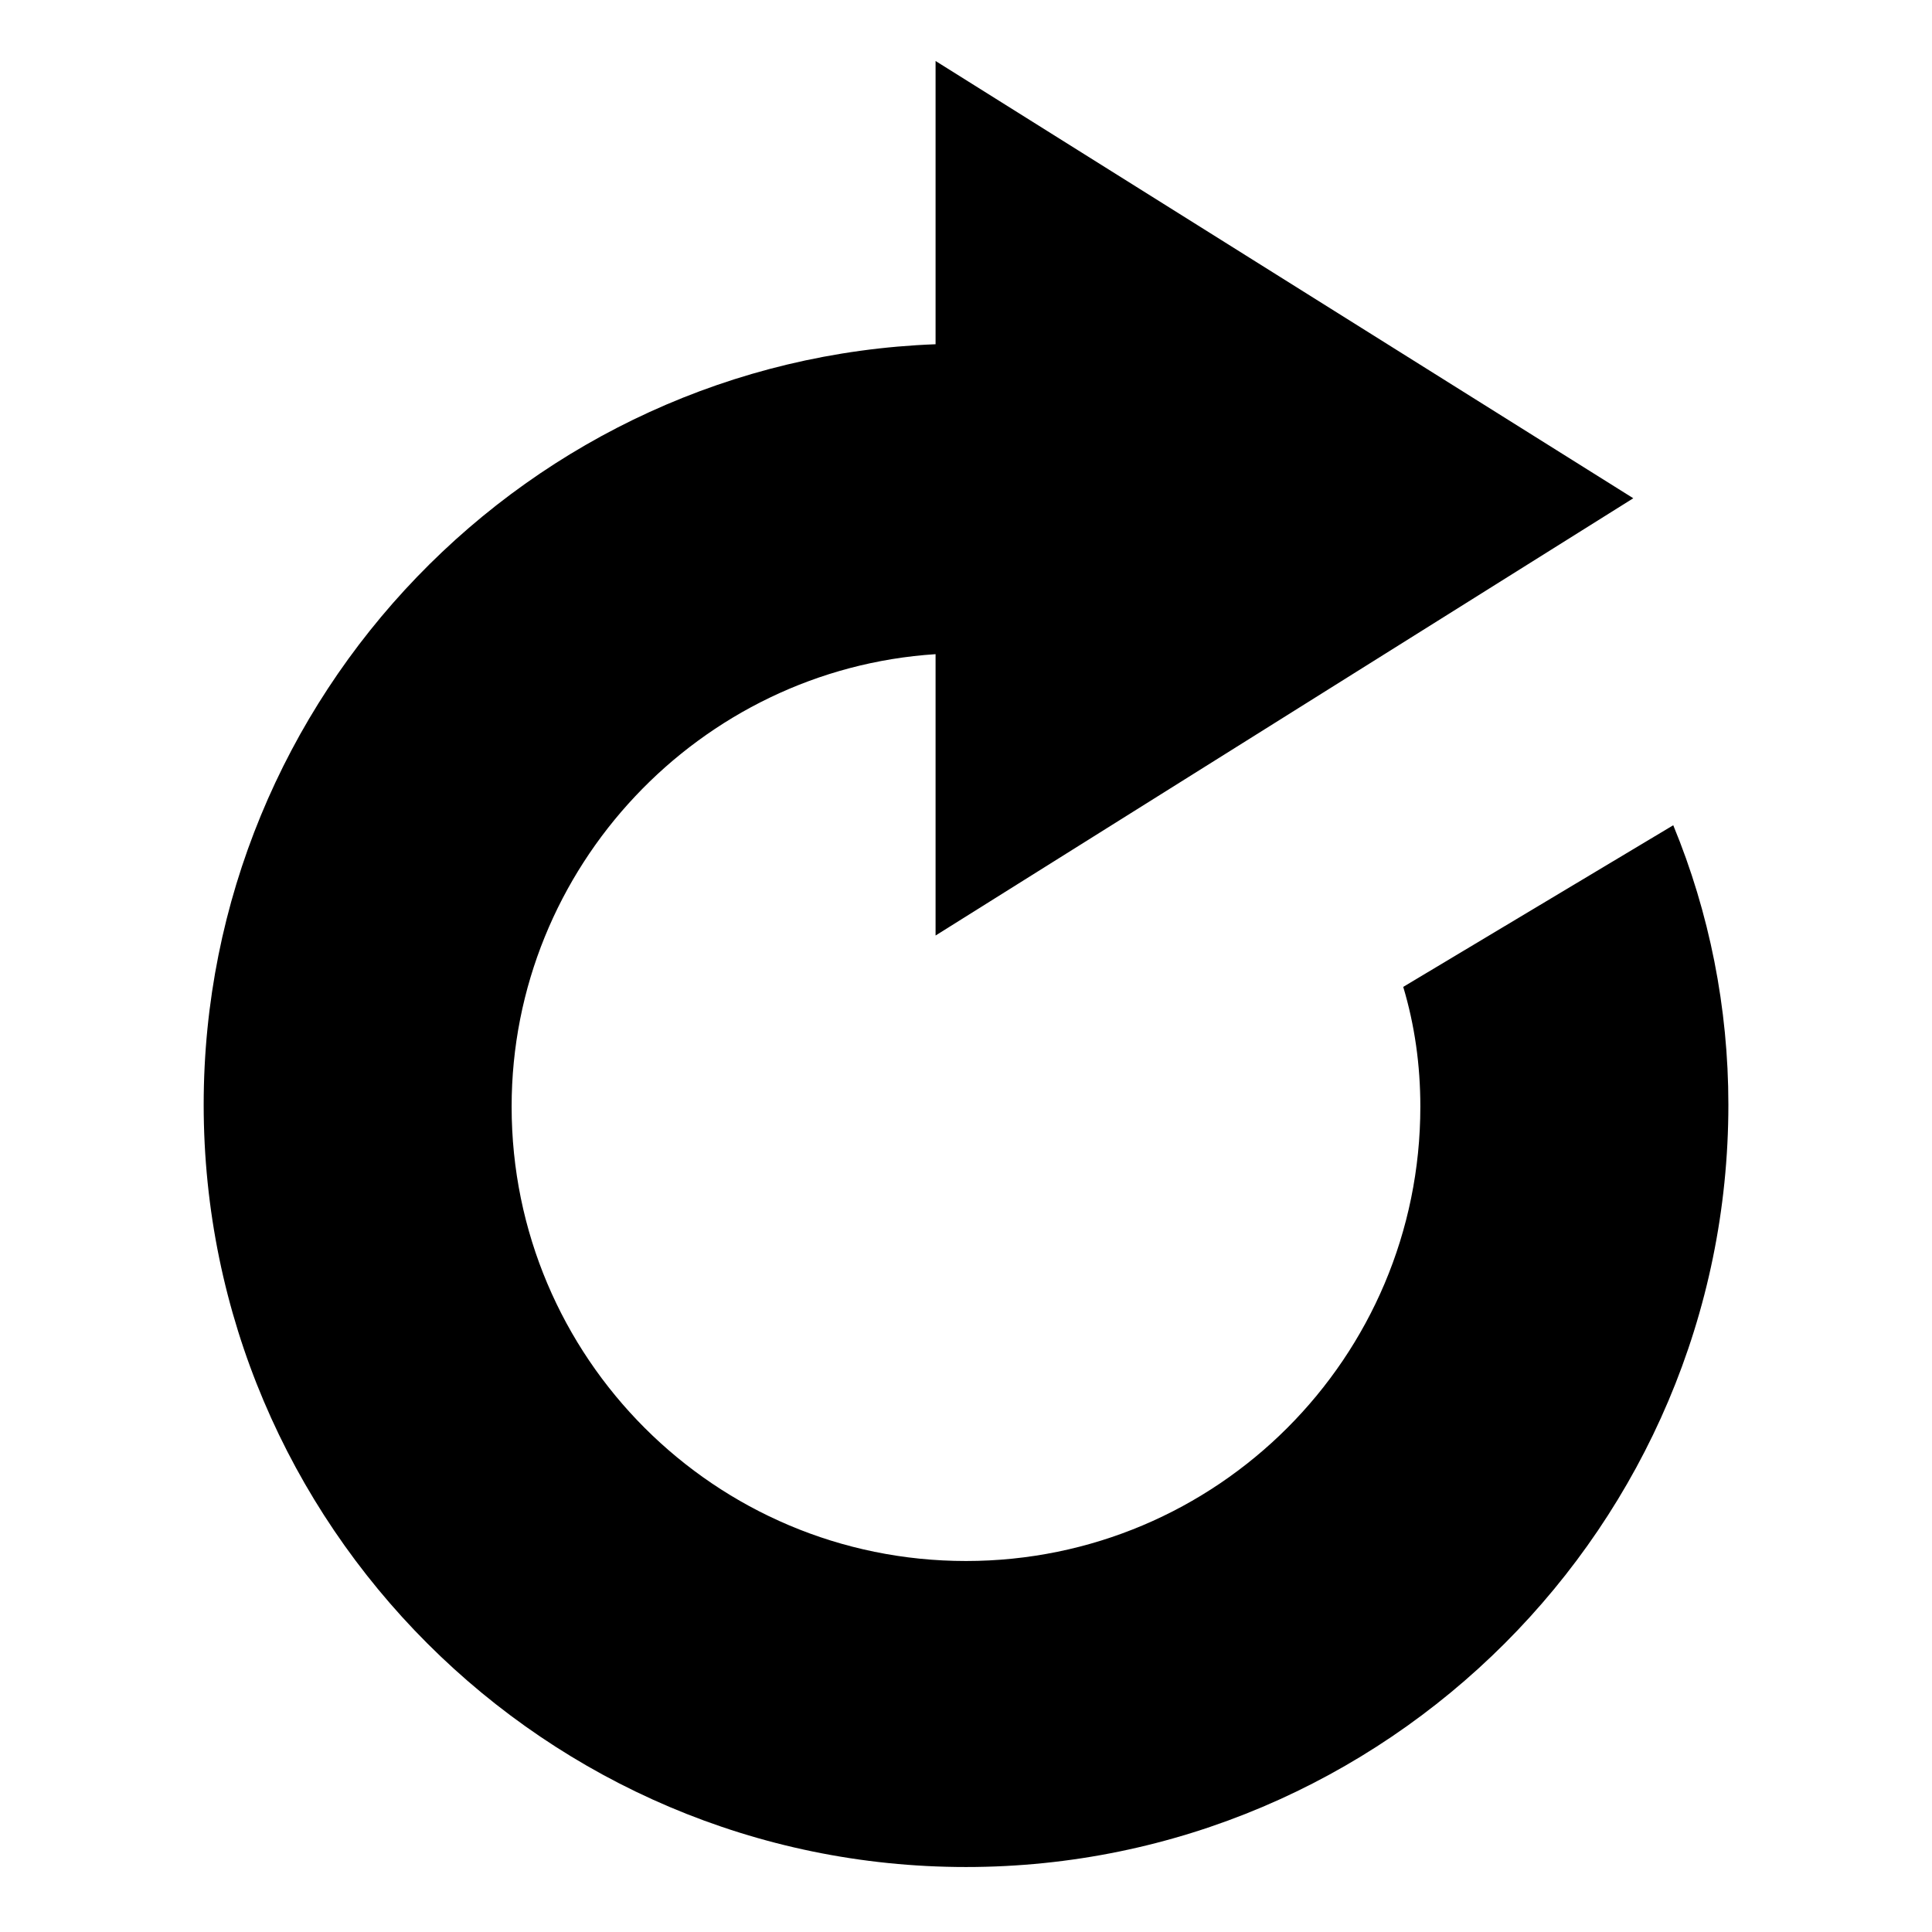 <?xml version="1.0" encoding="UTF-8"?>
<!-- Uploaded to: ICON Repo, www.svgrepo.com, Generator: ICON Repo Mixer Tools -->
<svg fill="#000000" width="800px" height="800px" version="1.1" viewBox="144 144 512 512" xmlns="http://www.w3.org/2000/svg">
 <path d="m587.41 362.71-71.539 42.824c3.023 10.078 4.535 20.656 4.535 31.738 0 66.504-53.906 120.41-120.41 120.41-66.504 0.004-120.41-53.902-120.41-120.41 0-63.48 49.879-115.88 112.35-119.91v74.562l184.9-115.88-184.9-115.88v75.066c-107.82 4.031-193.96 93.203-193.96 201.52 0 111.34 90.688 202.03 202.03 202.03 111.34 0 202.03-90.688 202.03-202.03 0-25.695-5.039-50.887-14.613-74.062z"/>
</svg>